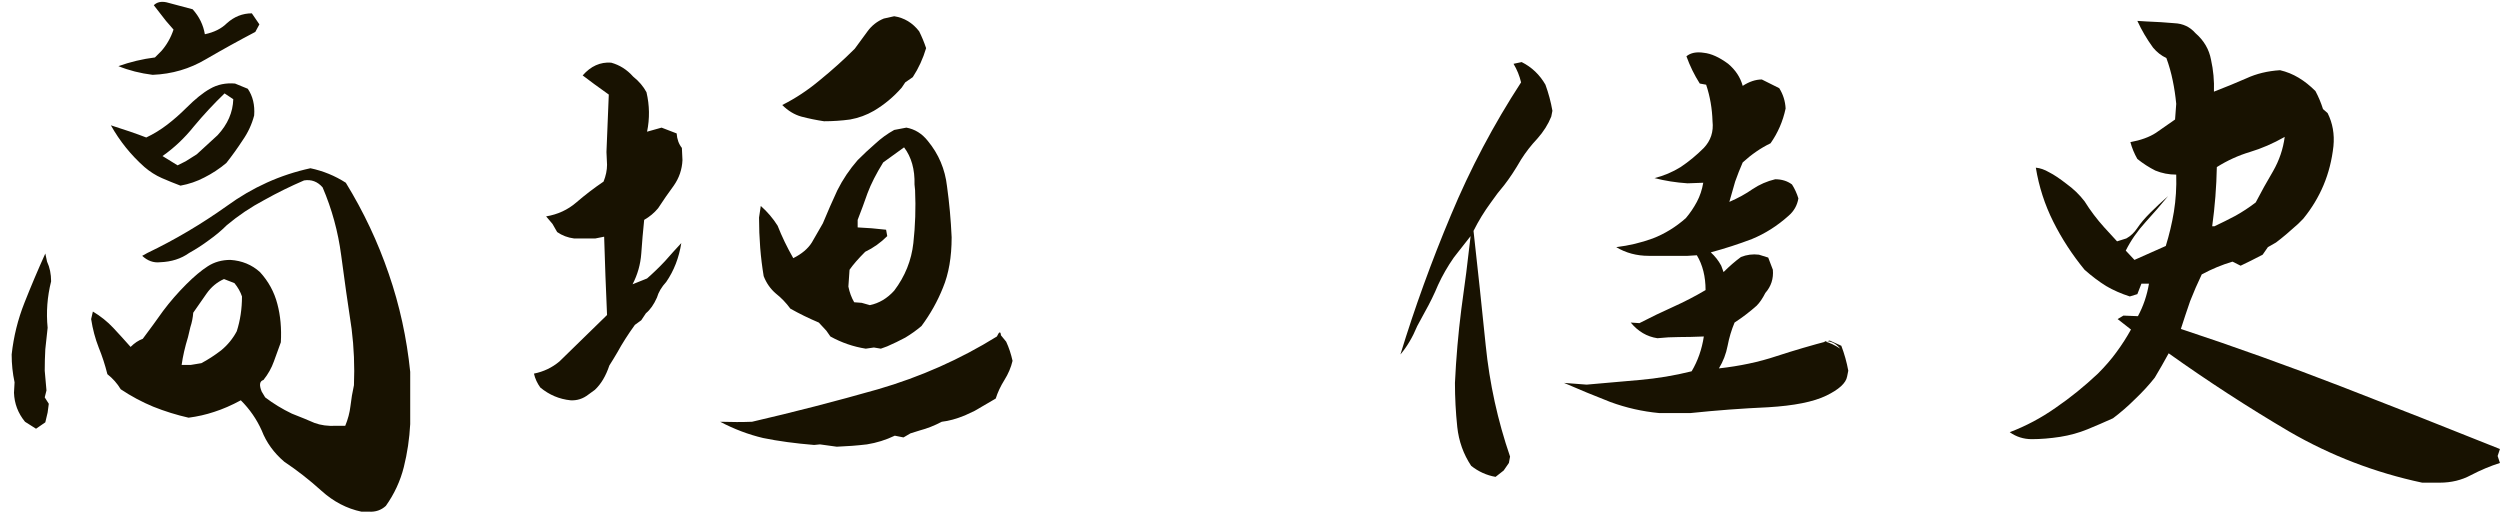 <svg width="202" height="42" viewBox="0 0 202 42" fill="none" xmlns="http://www.w3.org/2000/svg">
<path d="M195.714 39C191.901 38.188 188.323 36.812 184.979 34.875C181.636 32.906 178.386 30.797 175.229 28.547C174.854 29.234 174.479 29.891 174.104 30.516C173.636 31.109 173.104 31.688 172.511 32.25C171.948 32.812 171.354 33.328 170.729 33.797C170.042 34.109 169.354 34.406 168.667 34.688C167.979 34.969 167.245 35.172 166.464 35.297C165.651 35.422 164.886 35.484 164.167 35.484C163.511 35.484 162.917 35.297 162.386 34.922C163.698 34.422 164.933 33.766 166.089 32.953C167.276 32.141 168.417 31.219 169.511 30.188C170.104 29.594 170.604 29.016 171.011 28.453C171.448 27.859 171.839 27.25 172.183 26.625L171.104 25.781L171.573 25.5L172.745 25.547C173.183 24.734 173.479 23.859 173.636 22.922H173.026L172.698 23.766L172.089 23.953C171.401 23.734 170.761 23.453 170.167 23.109C169.573 22.734 168.995 22.297 168.433 21.797C167.433 20.578 166.589 19.281 165.901 17.906C165.214 16.531 164.745 15.078 164.495 13.547C164.839 13.578 165.198 13.703 165.573 13.922C165.948 14.109 166.417 14.422 166.979 14.859C167.542 15.266 168.026 15.734 168.433 16.266C168.901 17.016 169.433 17.719 170.026 18.375L171.058 19.5L171.808 19.266C172.151 19.078 172.448 18.797 172.698 18.422C172.948 18.047 173.292 17.641 173.729 17.203C174.198 16.734 174.683 16.281 175.183 15.844C174.62 16.531 174.011 17.234 173.354 17.953C172.698 18.672 172.167 19.438 171.761 20.25L172.464 21L174.995 19.875C175.276 18.969 175.495 18.047 175.651 17.109C175.808 16.141 175.87 15.141 175.839 14.109C175.245 14.109 174.683 14 174.151 13.781C173.651 13.531 173.167 13.219 172.698 12.844C172.448 12.406 172.261 11.953 172.136 11.484C172.979 11.328 173.667 11.078 174.198 10.734C174.729 10.359 175.245 10 175.745 9.656L175.839 8.391C175.776 7.734 175.683 7.109 175.558 6.516C175.433 5.891 175.261 5.281 175.042 4.688C174.636 4.5 174.276 4.219 173.964 3.844C173.464 3.156 173.042 2.438 172.698 1.688L173.448 1.734C174.261 1.766 175.011 1.812 175.698 1.875C176.386 1.906 176.948 2.172 177.386 2.672C178.073 3.266 178.495 3.984 178.651 4.828C178.839 5.672 178.917 6.531 178.886 7.406C179.854 7.031 180.729 6.672 181.511 6.328C182.323 5.953 183.229 5.734 184.229 5.672C184.761 5.797 185.261 6 185.729 6.281C186.198 6.562 186.651 6.922 187.089 7.359C187.339 7.828 187.542 8.312 187.698 8.812L188.073 9.141C188.479 9.953 188.636 10.844 188.542 11.812C188.417 12.938 188.151 13.984 187.745 14.953C187.339 15.922 186.792 16.828 186.104 17.672L185.683 18.094C184.995 18.719 184.401 19.219 183.901 19.594L183.245 19.969L182.823 20.578C182.167 20.922 181.573 21.219 181.042 21.469L180.386 21.141C179.542 21.391 178.714 21.734 177.901 22.172C177.558 22.891 177.245 23.609 176.964 24.328C176.714 25.047 176.464 25.797 176.214 26.578C180.558 28.016 184.87 29.562 189.151 31.219C193.433 32.875 197.714 34.562 201.995 36.281L201.808 36.844L201.995 37.406C201.214 37.656 200.433 37.984 199.651 38.391C198.901 38.797 198.058 39 197.12 39H195.714ZM178.933 18.281C179.526 18 180.089 17.719 180.62 17.438C181.183 17.125 181.729 16.766 182.261 16.359C182.698 15.516 183.167 14.672 183.667 13.828C184.167 12.953 184.479 12.031 184.604 11.062C183.667 11.594 182.729 12 181.792 12.281C180.854 12.562 179.964 12.969 179.12 13.5C179.089 15.094 178.964 16.688 178.745 18.281H178.933Z" fill="#181201"/>
<path d="M120.841 38.531C120.122 38.406 119.466 38.109 118.872 37.641C118.247 36.703 117.872 35.656 117.747 34.5C117.622 33.312 117.56 32.125 117.56 30.938C117.653 28.938 117.825 26.953 118.075 24.984C118.356 23.016 118.606 21.047 118.825 19.078L117.794 20.391L117.466 20.812C116.966 21.531 116.544 22.266 116.2 23.016C115.888 23.766 115.528 24.5 115.122 25.219L114.513 26.344C114.138 27.25 113.685 28.016 113.153 28.641C114.31 24.859 115.669 21.109 117.231 17.391C118.794 13.641 120.685 10.062 122.903 6.656C122.778 6.125 122.575 5.625 122.294 5.156L122.95 5.016C123.763 5.422 124.403 6.031 124.872 6.844C125.122 7.531 125.31 8.234 125.435 8.953L125.341 9.422C125.091 10.047 124.716 10.641 124.216 11.203C123.716 11.734 123.278 12.297 122.903 12.891C122.435 13.703 121.981 14.391 121.544 14.953C121.169 15.391 120.81 15.859 120.466 16.359C119.935 17.078 119.466 17.844 119.06 18.656C119.403 21.719 119.731 24.797 120.044 27.891C120.356 30.984 121.013 33.984 122.013 36.891L121.919 37.406L121.497 38.016L120.841 38.531ZM134.06 33.375C132.716 33.25 131.403 32.953 130.122 32.484C128.841 31.984 127.591 31.469 126.372 30.938L128.2 31.078C129.638 30.953 131.06 30.828 132.466 30.703C133.903 30.578 135.31 30.344 136.685 30C137.185 29.156 137.513 28.219 137.669 27.188C136.919 27.219 136.247 27.234 135.653 27.234C135.091 27.234 134.513 27.266 133.919 27.328C133.075 27.203 132.356 26.781 131.763 26.062L132.466 26.109C133.372 25.641 134.278 25.203 135.185 24.797C136.091 24.391 136.966 23.938 137.81 23.438C137.81 22.344 137.575 21.406 137.106 20.625L136.356 20.672H133.216C132.247 20.672 131.372 20.438 130.591 19.969C131.622 19.844 132.606 19.609 133.544 19.266C134.513 18.891 135.403 18.344 136.216 17.625C136.56 17.219 136.856 16.781 137.106 16.312C137.356 15.844 137.528 15.328 137.622 14.766L136.356 14.812C135.419 14.75 134.528 14.609 133.685 14.391C134.435 14.203 135.138 13.906 135.794 13.5C136.45 13.062 137.075 12.547 137.669 11.953C138.231 11.359 138.466 10.641 138.372 9.797C138.341 8.766 138.169 7.781 137.856 6.844L137.341 6.75C136.903 6.062 136.544 5.328 136.263 4.547C136.606 4.266 137.075 4.172 137.669 4.266C138.263 4.328 138.919 4.625 139.638 5.156C140.231 5.656 140.622 6.25 140.81 6.938C141.341 6.594 141.856 6.422 142.356 6.422L143.763 7.125C144.075 7.625 144.247 8.172 144.278 8.766C144.06 9.797 143.653 10.734 143.06 11.578C142.278 11.953 141.528 12.469 140.81 13.125C140.591 13.625 140.388 14.141 140.2 14.672C140.044 15.203 139.888 15.75 139.731 16.312C140.45 16 141.075 15.656 141.606 15.281C142.169 14.906 142.778 14.641 143.435 14.484C143.966 14.484 144.419 14.625 144.794 14.906C145.013 15.25 145.185 15.625 145.31 16.031C145.216 16.594 144.95 17.062 144.513 17.438C143.606 18.25 142.622 18.875 141.56 19.312C140.497 19.719 139.388 20.078 138.231 20.391C138.575 20.703 138.856 21.062 139.075 21.469L139.263 21.984C139.731 21.516 140.2 21.109 140.669 20.766C141.138 20.578 141.622 20.516 142.122 20.578L142.872 20.812L143.247 21.797C143.31 22.516 143.106 23.141 142.638 23.672C142.419 24.109 142.185 24.453 141.935 24.703C141.372 25.203 140.778 25.656 140.153 26.062C139.903 26.656 139.716 27.281 139.591 27.938C139.466 28.594 139.231 29.203 138.888 29.766C140.575 29.578 142.122 29.25 143.528 28.781C144.966 28.312 146.403 27.891 147.841 27.516L148.778 27.938C149.028 28.594 149.216 29.266 149.341 29.953L149.247 30.422C149.153 30.953 148.591 31.469 147.56 31.969C146.528 32.469 144.966 32.781 142.872 32.906C140.778 33 138.685 33.156 136.591 33.375H134.06ZM148.685 28.172C148.341 27.734 147.903 27.531 147.372 27.562C147.841 27.688 148.278 27.891 148.685 28.172Z" fill="#181201"/>
<path d="M67.611 36.094L66.252 35.906L65.783 35.953C64.252 35.828 62.877 35.641 61.658 35.391C60.471 35.109 59.315 34.672 58.19 34.078C59.127 34.109 59.986 34.109 60.768 34.078C64.143 33.297 67.533 32.422 70.939 31.453C74.377 30.453 77.58 29.031 80.549 27.188C80.736 26.781 80.846 26.75 80.877 27.094L81.299 27.609C81.518 28.078 81.689 28.594 81.814 29.156C81.689 29.688 81.471 30.203 81.158 30.703C80.846 31.203 80.611 31.703 80.455 32.203L78.768 33.188L77.971 33.562C77.283 33.844 76.658 34.016 76.096 34.078C75.502 34.391 74.908 34.625 74.314 34.781L73.564 35.016L73.002 35.344L72.299 35.203C71.58 35.547 70.83 35.781 70.049 35.906C69.268 36 68.455 36.062 67.611 36.094ZM46.096 32.344C45.19 32.25 44.377 31.906 43.658 31.312C43.408 30.969 43.236 30.594 43.143 30.188C43.924 30.031 44.611 29.703 45.205 29.203L49.049 25.453C48.955 23.359 48.877 21.25 48.815 19.125L48.111 19.266H46.377C45.877 19.203 45.424 19.031 45.018 18.75L44.643 18.094L44.127 17.484C45.065 17.328 45.877 16.953 46.565 16.359C47.252 15.766 47.986 15.203 48.768 14.672C48.955 14.203 49.049 13.75 49.049 13.312L49.002 12.281L49.19 7.641C48.721 7.297 48.33 7.016 48.018 6.797C47.736 6.578 47.424 6.344 47.08 6.094C47.736 5.344 48.502 5 49.377 5.062C50.065 5.25 50.658 5.625 51.158 6.188C51.627 6.562 51.986 6.984 52.236 7.453C52.486 8.516 52.502 9.578 52.283 10.641L53.455 10.312L54.674 10.781C54.705 11.25 54.846 11.641 55.096 11.953L55.143 12.938C55.111 13.688 54.877 14.375 54.44 15C54.002 15.594 53.58 16.203 53.174 16.828C52.861 17.203 52.486 17.516 52.049 17.766C51.955 18.672 51.877 19.578 51.815 20.484C51.752 21.359 51.518 22.188 51.111 22.969L52.283 22.5C52.815 22.031 53.299 21.562 53.736 21.094C54.174 20.594 54.611 20.109 55.049 19.641C54.861 20.828 54.455 21.875 53.83 22.781C53.455 23.188 53.205 23.609 53.08 24.047C52.83 24.609 52.533 25.031 52.19 25.312L51.815 25.875L51.299 26.25C50.736 27.031 50.268 27.766 49.893 28.453C49.674 28.828 49.455 29.188 49.236 29.531C48.955 30.375 48.565 31.031 48.065 31.5L47.549 31.875C47.111 32.219 46.627 32.375 46.096 32.344ZM69.955 28.172C68.955 28.016 68.002 27.688 67.096 27.188L66.768 26.719L66.158 26.062C65.346 25.719 64.58 25.344 63.861 24.938C63.518 24.469 63.127 24.062 62.69 23.719C62.252 23.344 61.924 22.875 61.705 22.312C61.58 21.562 61.486 20.797 61.424 20.016C61.361 19.203 61.33 18.391 61.33 17.578L61.471 16.641C62.002 17.109 62.455 17.641 62.83 18.234C63.174 19.109 63.596 19.984 64.096 20.859C64.783 20.516 65.283 20.094 65.596 19.594C65.908 19.062 66.205 18.547 66.486 18.047C66.861 17.141 67.252 16.25 67.658 15.375C68.096 14.5 68.643 13.688 69.299 12.938C69.768 12.469 70.236 12.031 70.705 11.625C71.174 11.188 71.689 10.812 72.252 10.5L73.236 10.312C73.924 10.438 74.502 10.797 74.971 11.391C75.846 12.453 76.361 13.672 76.518 15.047C76.705 16.391 76.83 17.766 76.893 19.172C76.893 20.766 76.658 22.125 76.189 23.25C75.752 24.344 75.174 25.375 74.455 26.344C74.049 26.688 73.611 27 73.143 27.281C72.674 27.531 72.189 27.766 71.689 27.984L71.174 28.172L70.611 28.078L69.955 28.172ZM70.283 24.656C71.033 24.5 71.689 24.109 72.252 23.484C73.127 22.328 73.643 21.047 73.799 19.641C73.955 18.234 74.002 16.812 73.939 15.375L73.893 14.906C73.924 13.688 73.643 12.688 73.049 11.906L71.361 13.125C70.799 14.031 70.377 14.859 70.096 15.609C69.846 16.328 69.58 17.047 69.299 17.766V18.375C70.049 18.406 70.814 18.469 71.596 18.562L71.689 19.078C71.158 19.609 70.564 20.031 69.908 20.344C69.346 20.906 68.924 21.391 68.643 21.797L68.549 23.156C68.643 23.625 68.799 24.047 69.018 24.422L69.627 24.469L70.283 24.656ZM66.58 9.797C65.955 9.703 65.346 9.578 64.752 9.422C64.189 9.266 63.674 8.953 63.205 8.484C64.268 7.953 65.283 7.281 66.252 6.469C67.252 5.656 68.189 4.812 69.064 3.938C69.408 3.469 69.752 3 70.096 2.531C70.439 2.062 70.877 1.719 71.408 1.5L72.252 1.312C73.064 1.438 73.736 1.844 74.268 2.531C74.486 2.969 74.674 3.422 74.83 3.891C74.58 4.734 74.221 5.516 73.752 6.234L73.143 6.656L72.861 7.078C72.205 7.828 71.455 8.453 70.611 8.953C70.018 9.297 69.377 9.531 68.689 9.656C68.002 9.75 67.299 9.797 66.58 9.797Z" fill="#181201"/>
<path d="M29.208 41.344C28.02 41.094 26.942 40.531 25.974 39.656C25.005 38.781 24.005 38 22.974 37.312C22.13 36.594 21.52 35.75 21.145 34.781C20.739 33.875 20.177 33.062 19.458 32.344C18.708 32.75 17.989 33.062 17.302 33.281C16.645 33.5 15.958 33.656 15.239 33.75C14.271 33.531 13.317 33.234 12.38 32.859C11.474 32.484 10.599 32.016 9.755 31.453C9.474 30.984 9.114 30.578 8.677 30.234C8.489 29.484 8.255 28.766 7.974 28.078C7.692 27.359 7.489 26.594 7.364 25.781L7.505 25.172C8.13 25.547 8.677 25.984 9.146 26.484C9.614 26.984 10.083 27.5 10.552 28.031C10.864 27.719 11.192 27.5 11.536 27.375C12.099 26.625 12.646 25.875 13.177 25.125C13.739 24.375 14.364 23.656 15.052 22.969C15.677 22.344 16.255 21.859 16.786 21.516C17.317 21.172 17.927 21 18.614 21C19.552 21.062 20.349 21.391 21.005 21.984C21.692 22.734 22.161 23.594 22.411 24.562C22.661 25.5 22.755 26.531 22.692 27.656C22.505 28.156 22.317 28.672 22.13 29.203C21.942 29.734 21.661 30.234 21.286 30.703C20.974 30.797 20.927 31.109 21.145 31.641L21.427 32.109C22.083 32.609 22.802 33.047 23.583 33.422C24.302 33.703 24.911 33.953 25.411 34.172C25.911 34.359 26.489 34.438 27.145 34.406H27.895C28.114 33.875 28.255 33.344 28.317 32.812C28.38 32.25 28.474 31.688 28.599 31.125C28.661 29.594 28.599 28.078 28.411 26.578C28.099 24.516 27.817 22.531 27.567 20.625C27.317 18.719 26.817 16.891 26.067 15.141C25.661 14.672 25.161 14.484 24.567 14.578C23.474 15.047 22.395 15.578 21.333 16.172C20.27 16.734 19.27 17.406 18.333 18.188C17.895 18.625 17.411 19.031 16.88 19.406C16.38 19.781 15.849 20.125 15.286 20.438C14.63 20.906 13.849 21.156 12.942 21.188C12.411 21.25 11.927 21.078 11.489 20.672L11.911 20.438C14.13 19.375 16.27 18.109 18.333 16.641C20.395 15.141 22.645 14.125 25.083 13.594C26.114 13.812 27.067 14.203 27.942 14.766C29.38 17.109 30.536 19.562 31.411 22.125C32.286 24.656 32.864 27.297 33.145 30.047V34.266C33.083 35.453 32.911 36.609 32.63 37.734C32.349 38.859 31.864 39.906 31.177 40.875C30.802 41.219 30.349 41.375 29.817 41.344H29.208ZM2.911 34.641L2.021 34.078C1.458 33.391 1.161 32.609 1.13 31.734L1.177 30.891C1.021 30.172 0.942 29.422 0.942 28.641C1.099 27.203 1.442 25.812 1.974 24.469C2.505 23.125 3.067 21.797 3.661 20.484L3.802 21.141C4.021 21.609 4.13 22.141 4.13 22.734C3.817 23.984 3.724 25.234 3.849 26.484C3.786 27.047 3.724 27.625 3.661 28.219C3.63 28.781 3.614 29.359 3.614 29.953L3.755 31.547L3.614 32.109L3.942 32.625L3.849 33.328L3.661 34.125L2.911 34.641ZM16.27 29.344C16.802 29.062 17.333 28.719 17.864 28.312C18.395 27.875 18.817 27.359 19.13 26.766C19.411 25.891 19.552 24.953 19.552 23.953C19.427 23.578 19.224 23.219 18.942 22.875L18.099 22.547C17.536 22.797 17.067 23.188 16.692 23.719C16.317 24.25 15.958 24.766 15.614 25.266C15.583 25.672 15.505 26.062 15.38 26.438L15.192 27.234C14.942 28.047 14.771 28.797 14.677 29.484H15.427L16.27 29.344ZM14.583 15C14.083 14.812 13.583 14.609 13.083 14.391C12.583 14.172 12.114 13.875 11.677 13.5C10.583 12.531 9.677 11.406 8.958 10.125C10.052 10.469 11.005 10.797 11.817 11.109C12.411 10.828 12.974 10.484 13.505 10.078C14.036 9.672 14.552 9.219 15.052 8.719C15.771 8 16.411 7.484 16.974 7.172C17.567 6.828 18.239 6.688 18.989 6.75L20.02 7.172C20.427 7.766 20.599 8.484 20.536 9.328C20.349 10.047 20.036 10.719 19.599 11.344C19.192 11.969 18.755 12.578 18.286 13.172C17.724 13.641 17.13 14.031 16.505 14.344C15.911 14.656 15.271 14.875 14.583 15ZM15.005 13.031L15.896 12.469L17.583 10.922C18.395 10.047 18.817 9.078 18.849 8.016L18.145 7.547C17.27 8.391 16.442 9.281 15.661 10.219C14.911 11.156 14.067 11.953 13.13 12.609L14.349 13.359L15.005 13.031ZM12.333 6.047C11.333 5.922 10.411 5.688 9.567 5.344C10.536 5 11.521 4.766 12.521 4.641L13.036 4.125C13.474 3.625 13.802 3.047 14.021 2.391L13.411 1.688L12.427 0.422C12.677 0.172 13.021 0.094 13.458 0.188C14.146 0.375 14.849 0.563 15.567 0.75C16.099 1.344 16.427 2.016 16.552 2.766C17.302 2.609 17.895 2.313 18.333 1.875C18.927 1.344 19.599 1.078 20.349 1.078L20.958 1.969L20.63 2.578C19.317 3.266 17.989 4 16.645 4.781C15.333 5.563 13.896 5.984 12.333 6.047Z" fill="#181201"/>
</svg>
